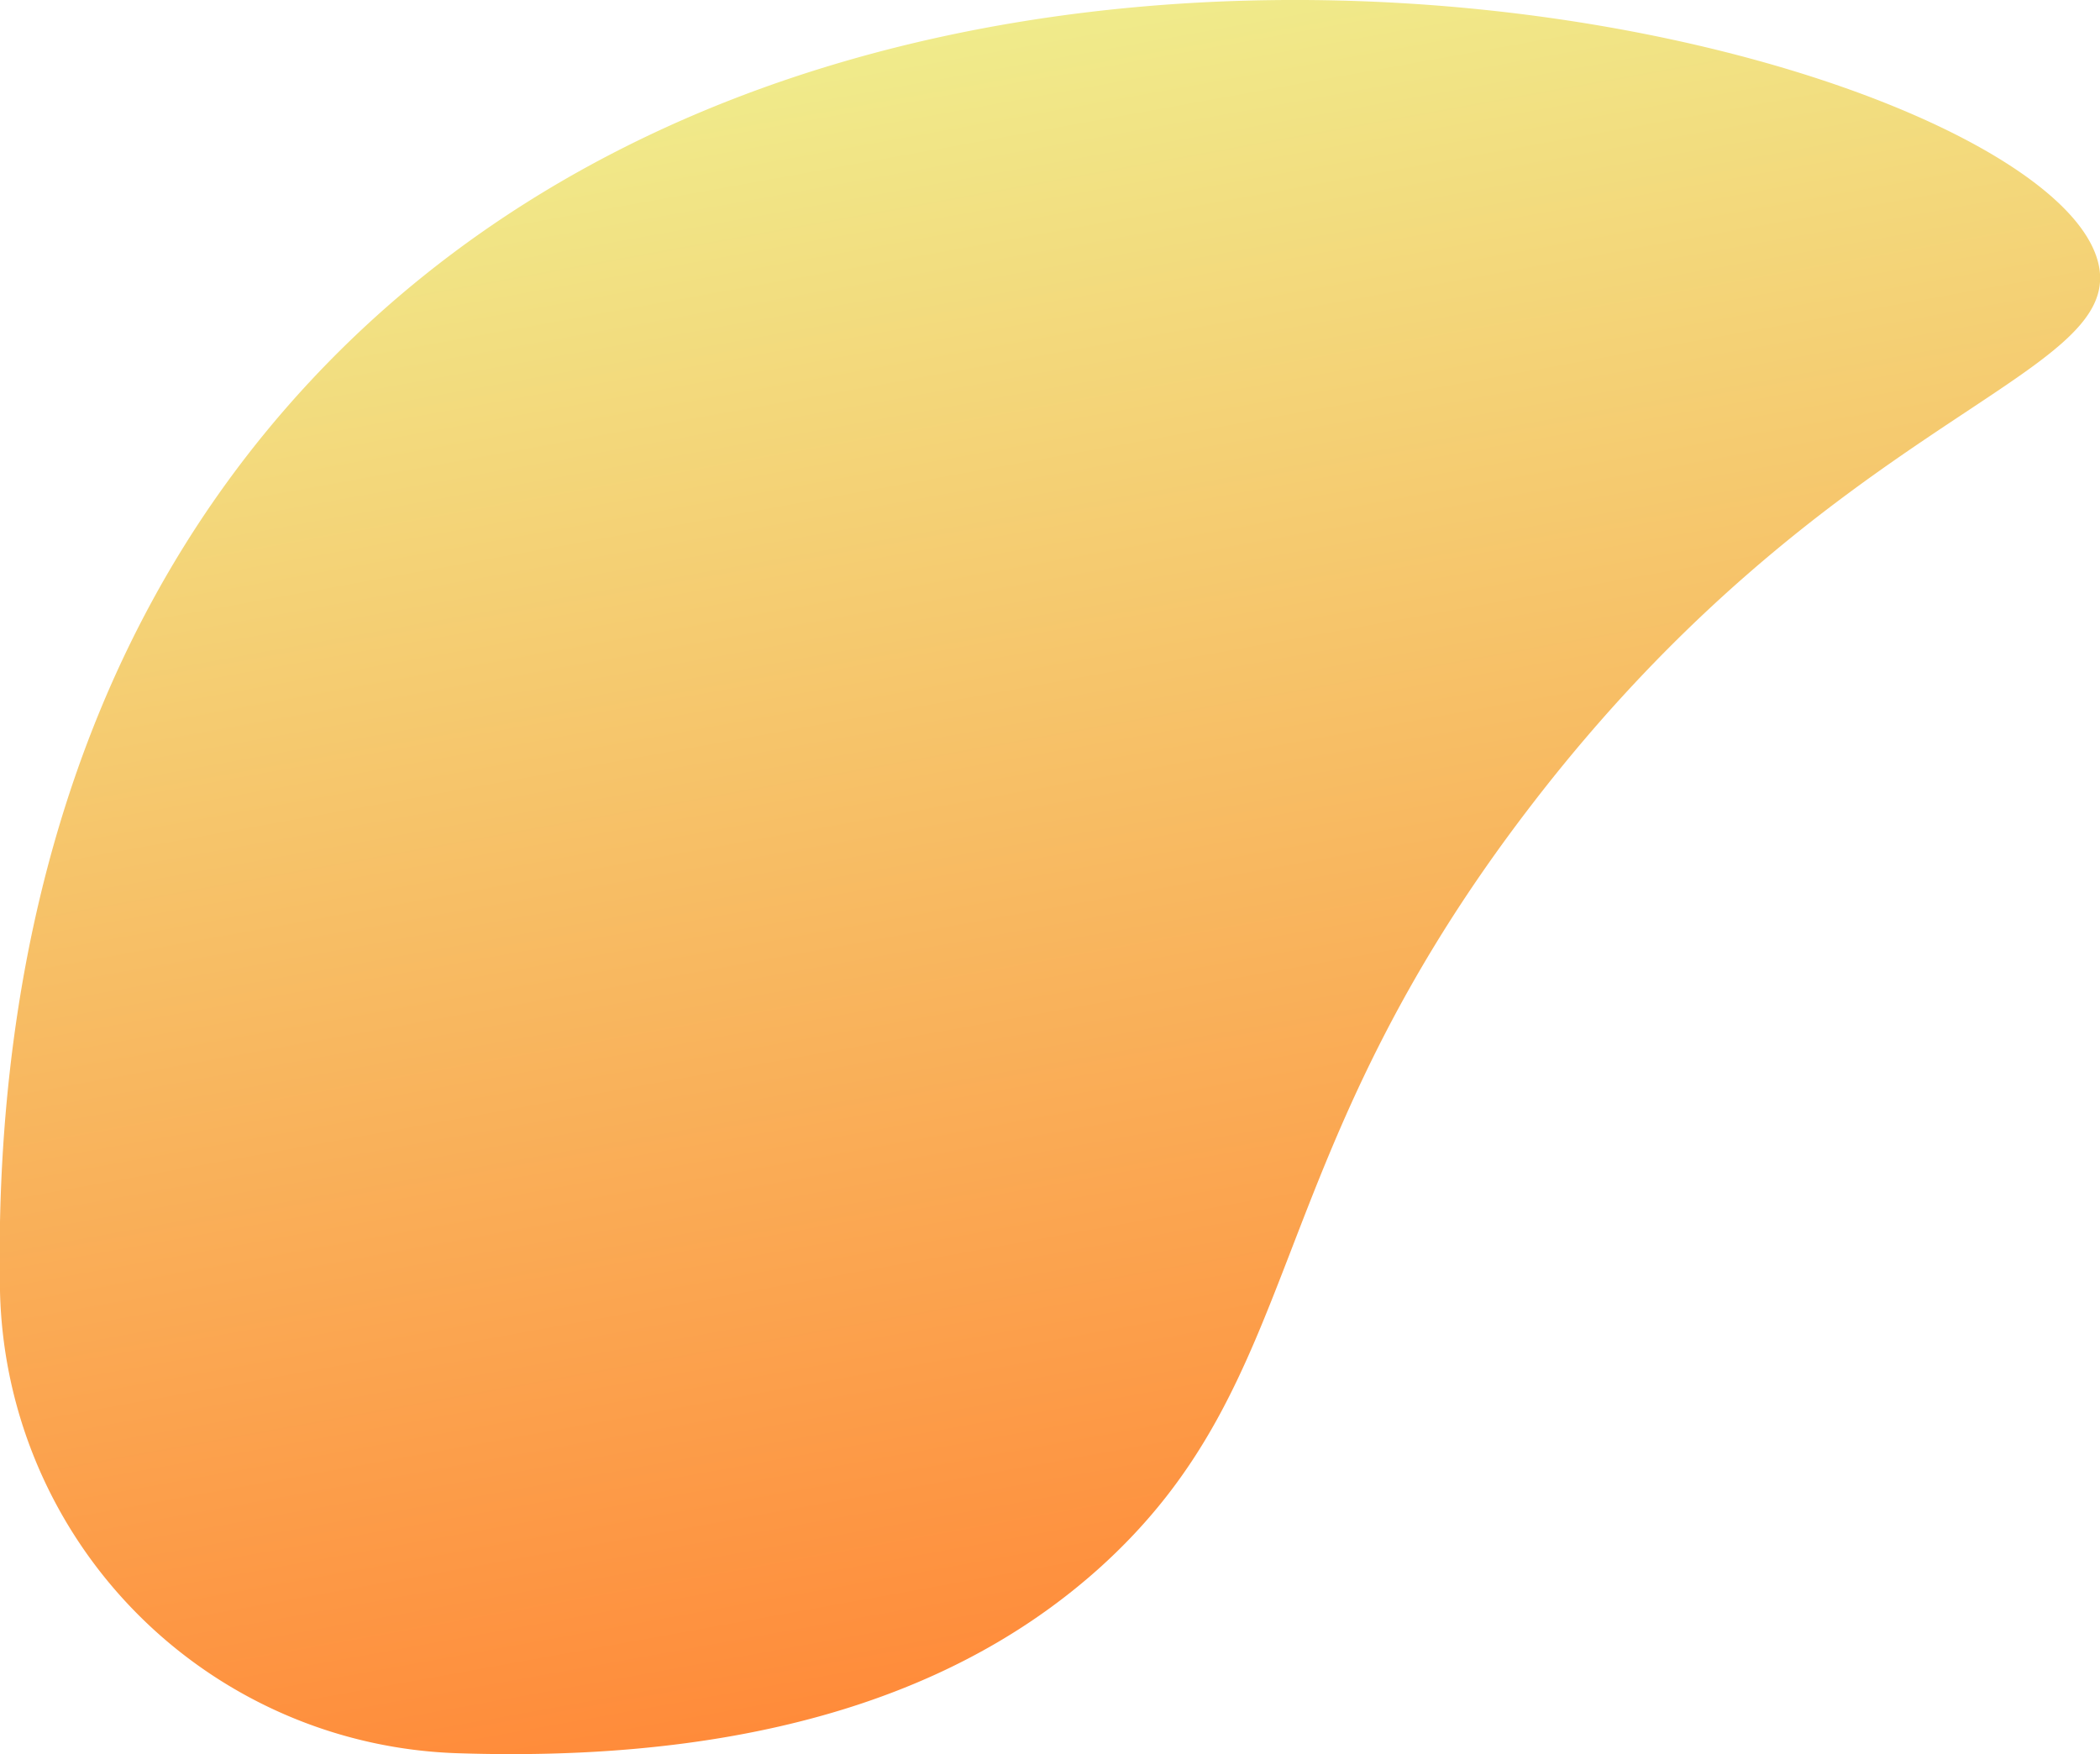 <?xml version="1.0" encoding="UTF-8"?> <svg xmlns="http://www.w3.org/2000/svg" xmlns:xlink="http://www.w3.org/1999/xlink" id="Layer_1" data-name="Layer 1" viewBox="0 0 112.15 93.67"> <defs> <style>.cls-1{fill:url(#linear-gradient);}</style> <linearGradient id="linear-gradient" x1="-42.85" y1="-59.1" x2="-42.85" y2="-146.46" gradientTransform="translate(117 138.68) rotate(-10.25)" gradientUnits="userSpaceOnUse"> <stop offset="0" stop-color="#ff8b3a"></stop> <stop offset="1" stop-color="#f0eb8b"></stop> </linearGradient> </defs> <title>Artboard 23</title> <path class="cls-1" d="M0,68.94A25.26,25.26,0,0,0,24.55,93.63c18,.57,28.05-4.45,34.07-9.81C70,73.65,67.06,62.16,81.74,43.05c16-20.86,31.57-22.78,30.35-28.86-2.34-11.63-63.81-27.71-95.44,6.08C2.66,35.22-.28,54.35,0,68.94Z"></path> </svg> 